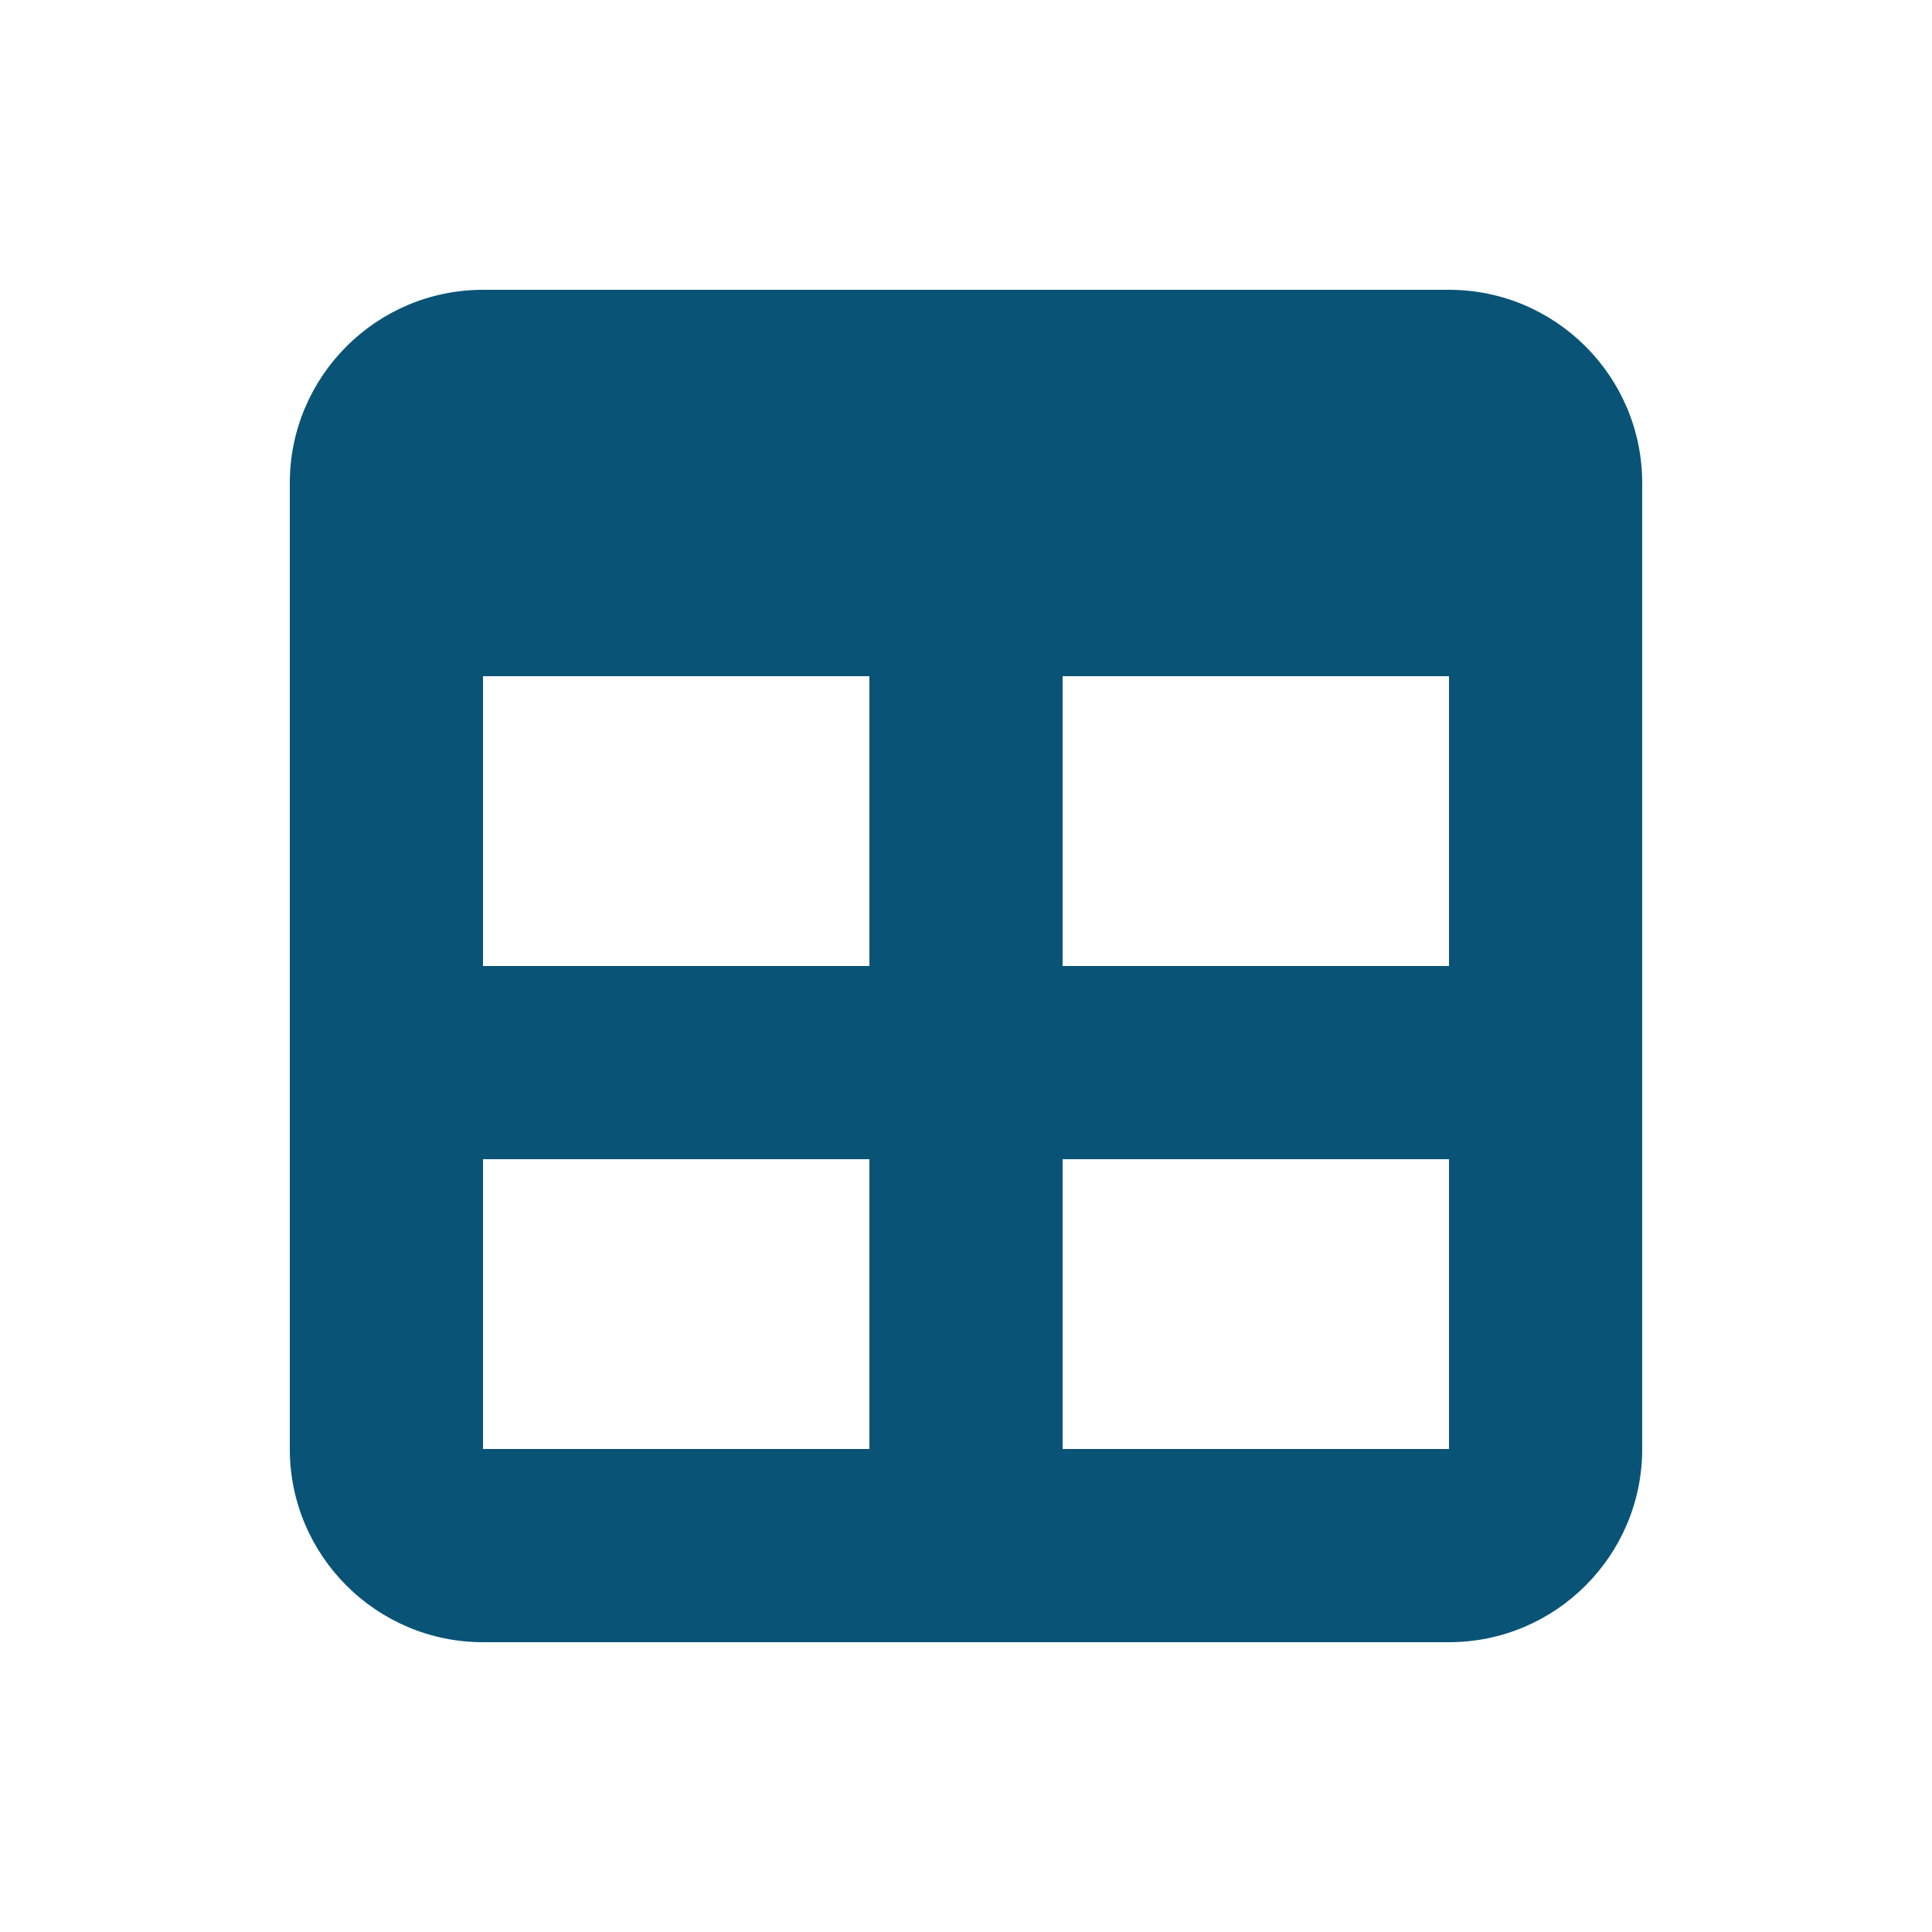 <?xml version="1.0" encoding="UTF-8" standalone="no"?>
<svg xmlns="http://www.w3.org/2000/svg" xmlns:xlink="http://www.w3.org/1999/xlink" xmlns:serif="http://www.serif.com/" width="100%" height="100%" viewBox="0 0 640 640" version="1.1" xml:space="preserve" style="fill-rule:evenodd;clip-rule:evenodd;stroke-linejoin:round;stroke-miterlimit:2;">
    <path d="M352,224L352,320L480,320L480,224L352,224ZM288,224L160,224L160,320L288,320L288,224ZM96,480L96,160C96,124.7 124.7,96 160,96L480,96C515.3,96 544,124.7 544,160L544,480C544,515.3 515.3,544 480,544L160,544C124.7,544 96,515.3 96,480ZM480,384L352,384L352,480L480,480L480,384ZM288,480L288,384L160,384L160,480L288,480Z" style="fill:rgb(9,83,119);fill-rule:nonzero;"></path>
</svg>
